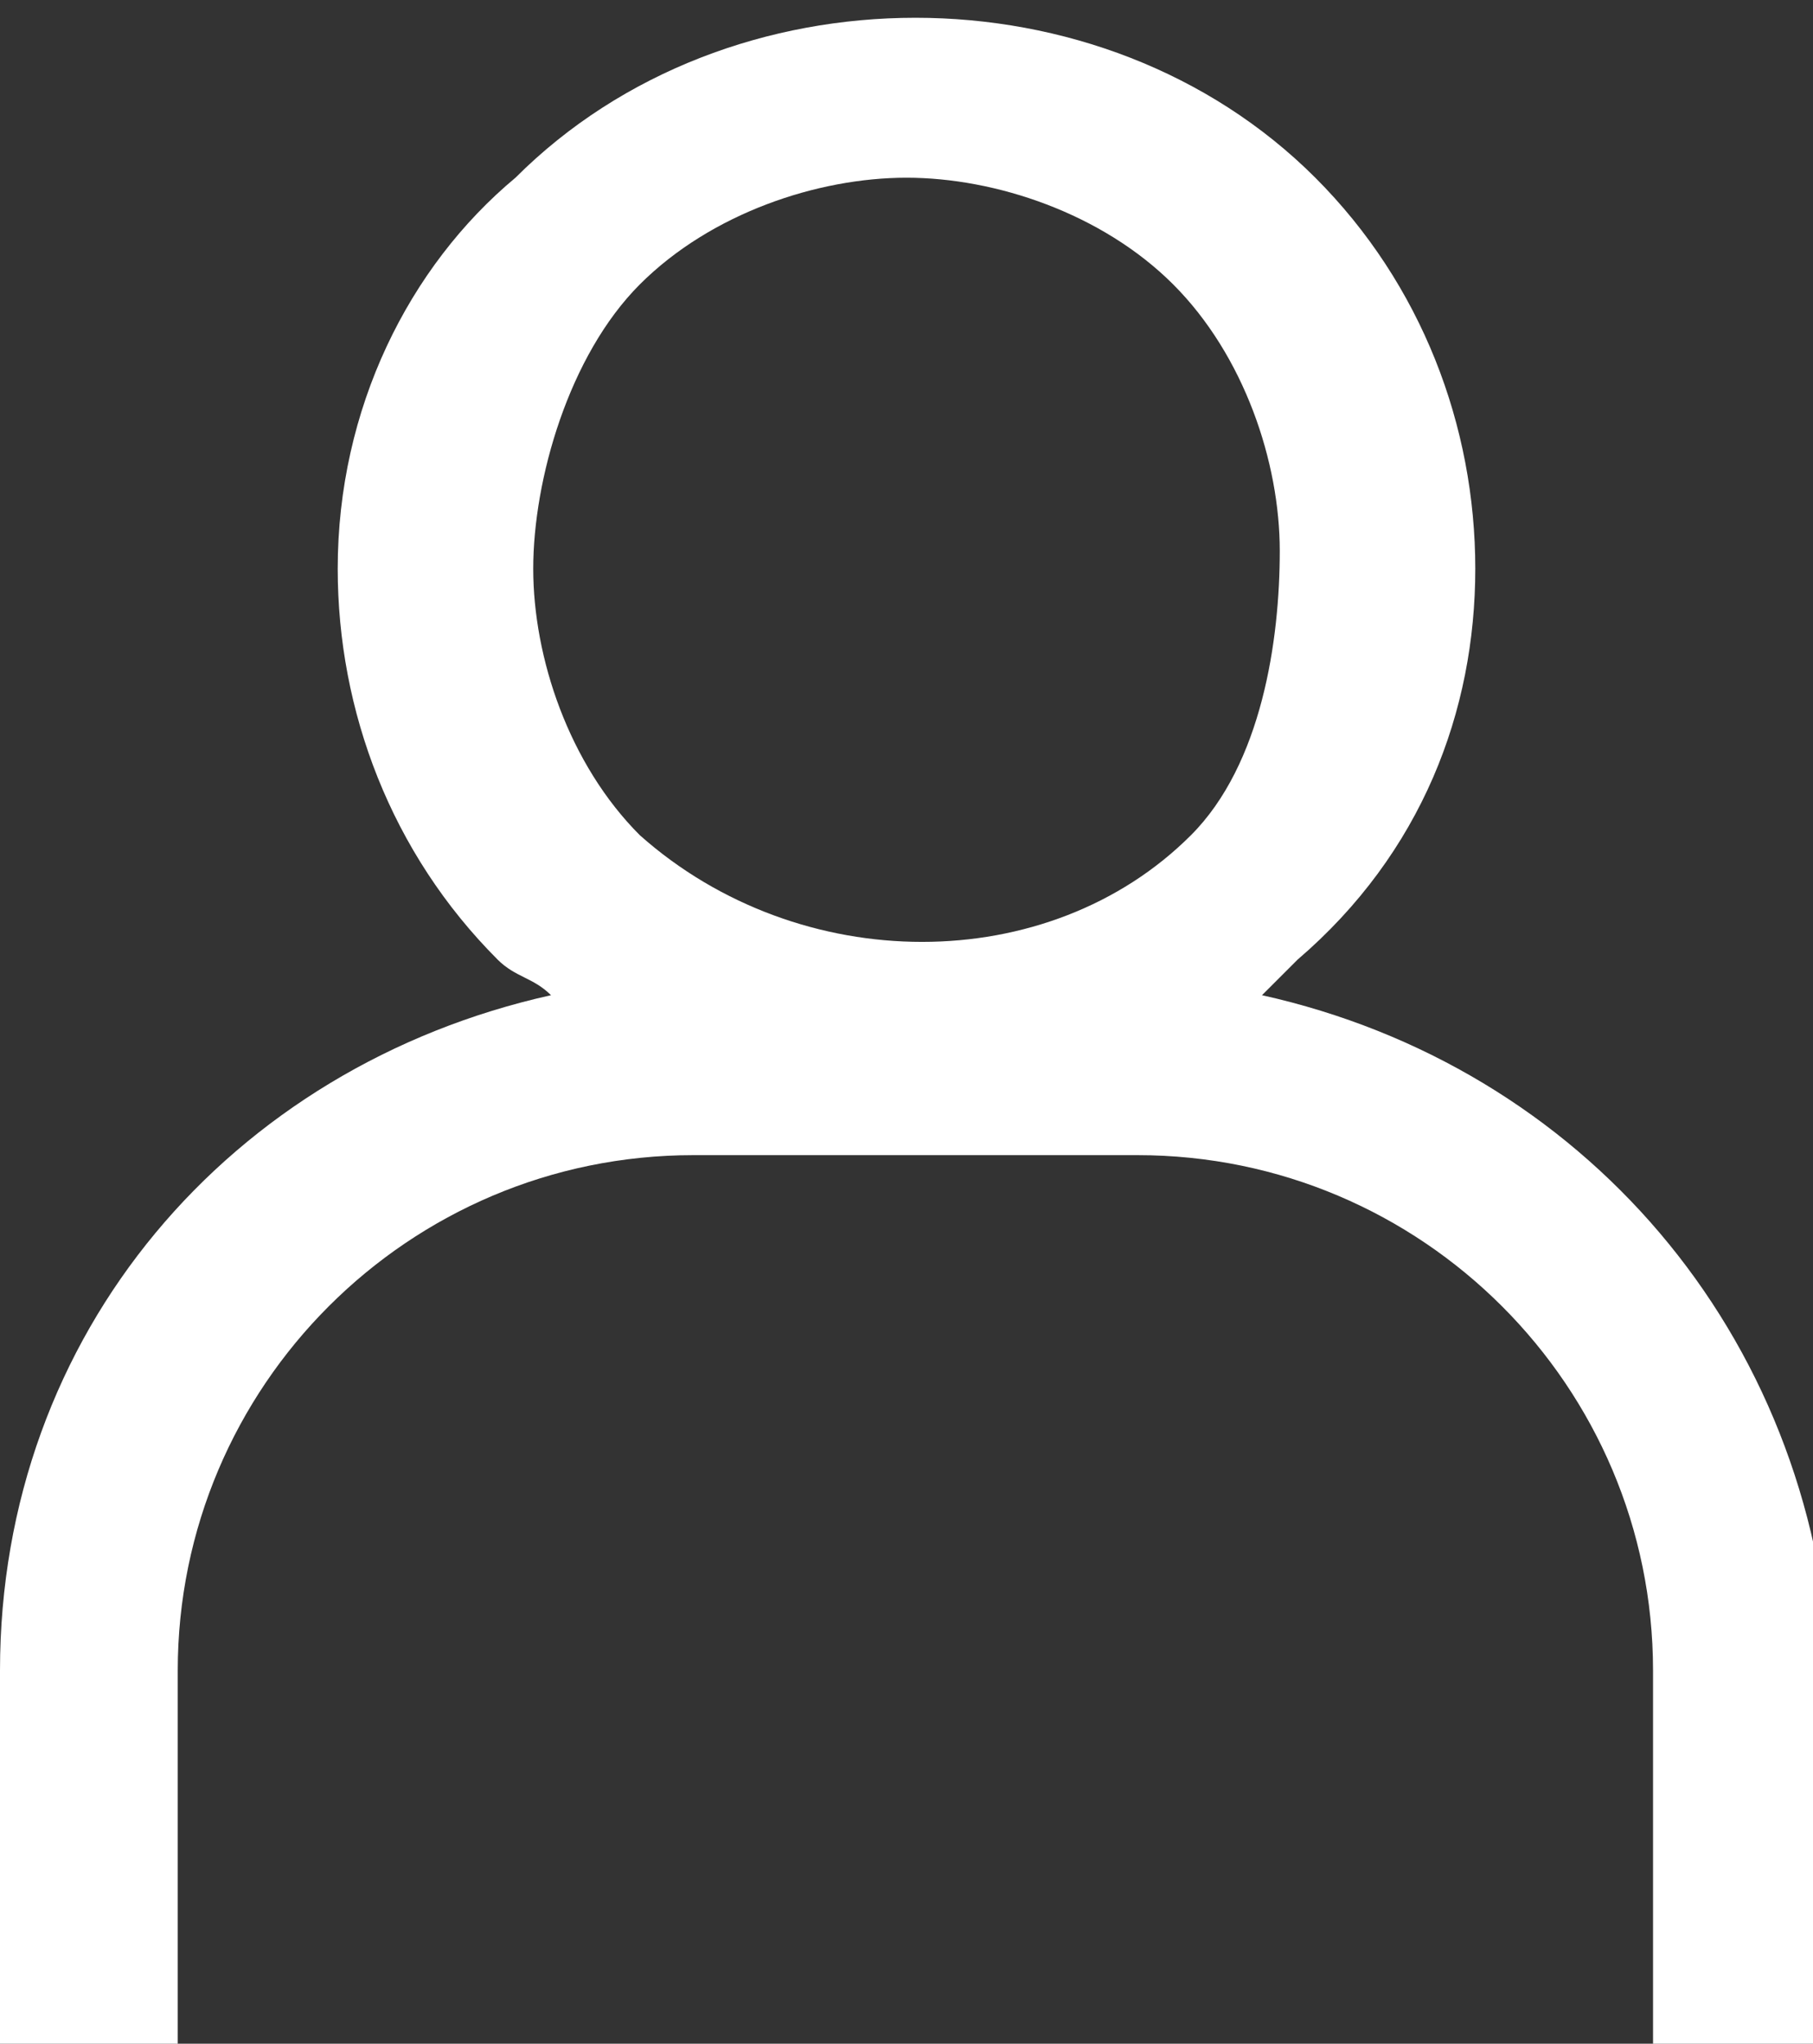 <?xml version="1.0" encoding="utf-8"?>
<!-- Generator: Adobe Illustrator 26.0.2, SVG Export Plug-In . SVG Version: 6.00 Build 0)  -->
<svg version="1.1" id="Layer_1" xmlns="http://www.w3.org/2000/svg" xmlns:xlink="http://www.w3.org/1999/xlink" x="0px" y="0px"
	 width="10.2px" height="11.5px" viewBox="0 0 10.2 11.5" style="enable-background:new 0 0 10.2 11.5;" xml:space="preserve">
<rect x="0" y="0" width="10.2" height="11.5" fill="#333333" stroke="none"/>
<path style="fill:#FFFFFF;" d="M7.1,5.6c0.1-0.1,0.1-0.1,0.2-0.2C8,4.8,8.3,4,8.3,3.2c0-0.8-0.3-1.6-0.9-2.2c-1.2-1.2-3.3-1.2-4.5,0
	C2.3,1.5,1.9,2.3,1.9,3.2c0,0.8,0.3,1.6,0.9,2.2C2.9,5.5,3,5.5,3.1,5.6C1.3,6,0,7.5,0,9.4v2.1h1V9.4c0-1.6,1.3-2.9,2.9-2.9h2.5
	c1.6,0,2.9,1.3,2.9,2.9v2.1h1V9.4C10.2,7.5,8.9,6,7.1,5.6z M3.6,1.6C4,1.2,4.6,1,5.1,1s1.1,0.2,1.5,0.6c0.4,0.4,0.6,1,0.6,1.5
	S7.1,4.3,6.7,4.7c-0.8,0.8-2.2,0.8-3.1,0c-0.4-0.4-0.6-1-0.6-1.5S3.2,2,3.6,1.6z"/>
</svg>

